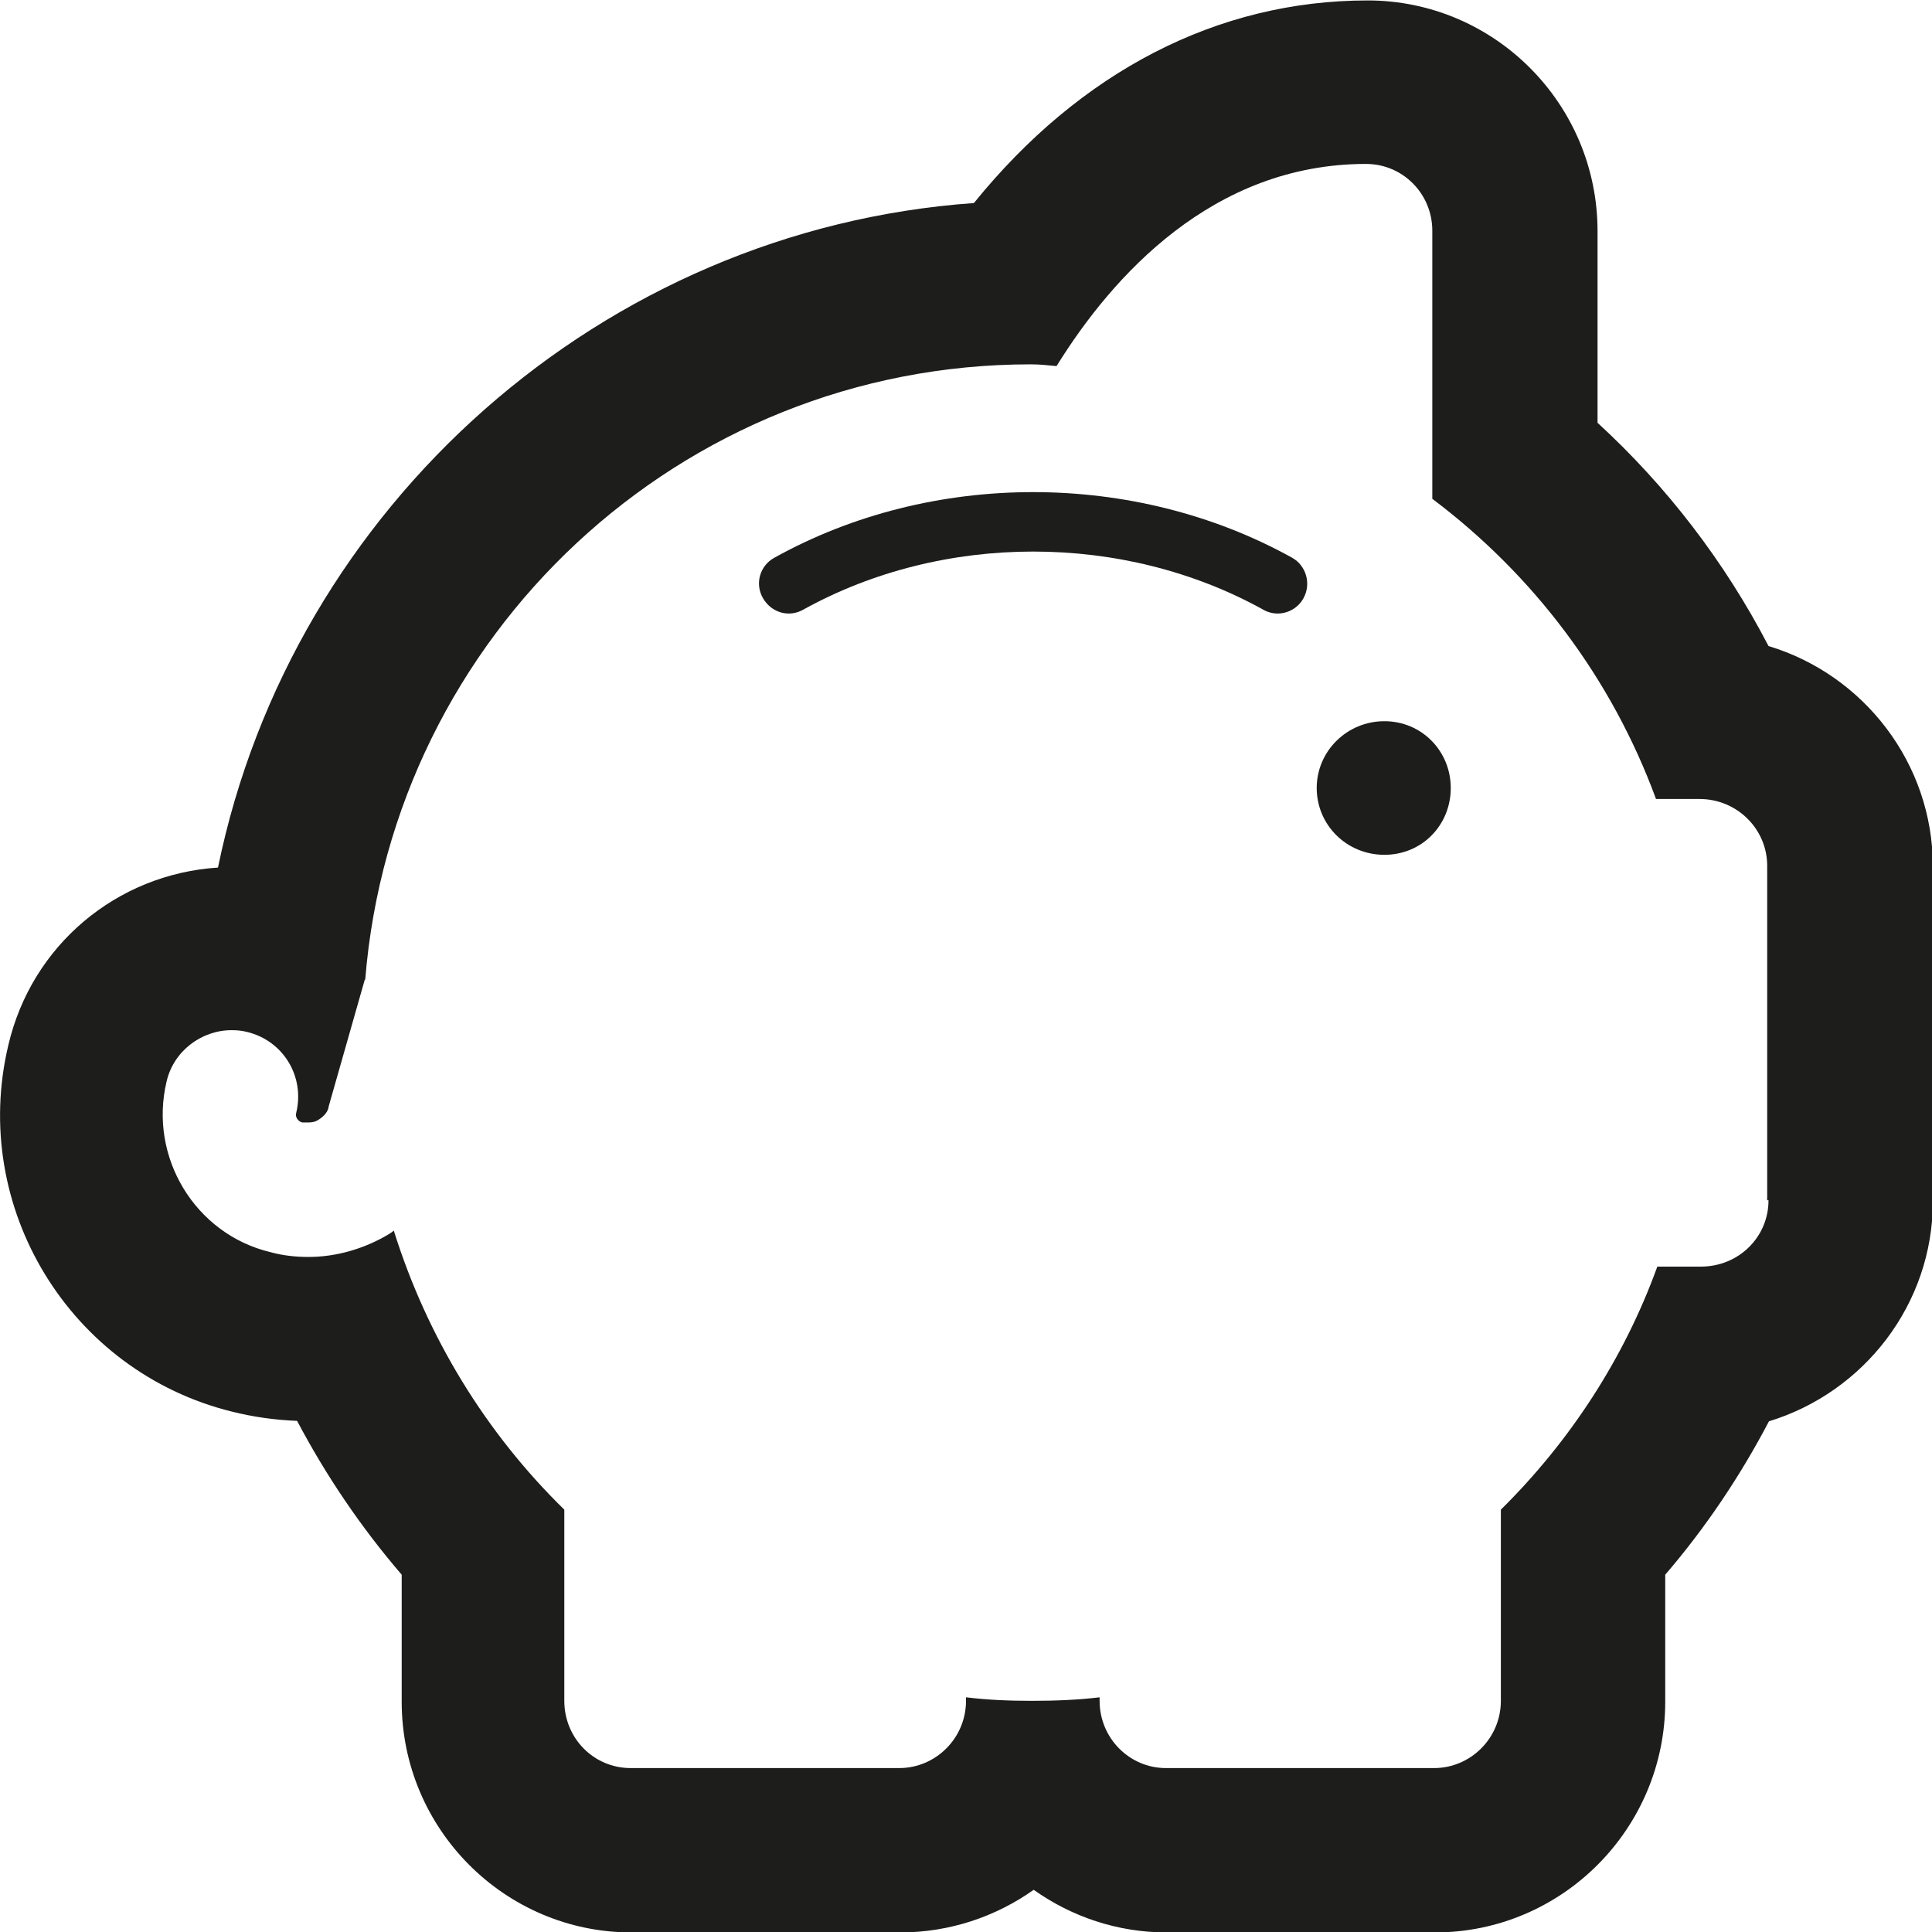 <?xml version="1.0" encoding="UTF-8"?>
<svg id="Calque_2" data-name="Calque 2" xmlns="http://www.w3.org/2000/svg" width="15.51mm" height="15.51mm" viewBox="0 0 43.96 43.96">
  <g id="Calque_2-2" data-name="Calque 2">
    <g>
      <path d="M40.23,14.68c-.99-1.9-2.3-3.61-3.88-5.06v-4.36c0-2.9-2.35-5.25-5.23-5.25-3.42,0-6.54,1.62-8.96,4.61-8.44.6-15.51,6.88-17.2,15.12-2.31.15-4.24,1.77-4.77,4.04-.88,3.69,1.4,7.43,5.09,8.34.48.12.97.19,1.48.21.66,1.25,1.46,2.43,2.38,3.5v2.89c0,2.9,2.35,5.25,5.23,5.25h6.11c1.13,0,2.18-.36,3.04-.97.86.61,1.9.97,3.03.97h6.1c2.89,0,5.24-2.36,5.24-5.25v-2.89c.92-1.07,1.71-2.25,2.36-3.49,2.16-.66,3.73-2.66,3.73-5.01v-7.61c0-2.36-1.58-4.37-3.74-5.02ZM40.24,27.31c0,.84-.68,1.51-1.54,1.51h-.99c-.76,2.1-2,3.99-3.56,5.53v4.35c0,.85-.69,1.53-1.52,1.53h-6.1c-.83,0-1.51-.68-1.51-1.53v-.08c-.5.06-1.01.08-1.54.08s-1-.02-1.5-.08v.08c0,.85-.69,1.53-1.52,1.53h-6.11c-.84,0-1.51-.68-1.51-1.53v-4.35c-1.78-1.74-3.12-3.92-3.88-6.35-.02.02-.06.05-.11.08-.55.33-1.19.52-1.83.52-.29,0-.58-.03-.87-.11-1.71-.41-2.77-2.16-2.36-3.88.16-.7.8-1.17,1.48-1.17.12,0,.23.01.35.04.83.2,1.32,1.02,1.12,1.84-.03.09.04.2.14.22.05,0,.09,0,.13,0,.13,0,.19-.03.25-.07.11-.07.21-.18.22-.3l.82-2.88s.01,0,.01,0c.63-7.83,7.16-14,15.14-14,.21,0,.38.02.59.04,1.27-2.05,3.56-4.6,7.04-4.6.84,0,1.51.68,1.51,1.52v6.1c2.3,1.73,4.08,4.08,5.09,6.83h.99c.85,0,1.54.68,1.54,1.52v7.61Z" style="fill: #1d1d1b; stroke-width: 0px;"/>
      <path d="M31.5,16.41c-.85,0-1.54.68-1.54,1.52s.68,1.52,1.54,1.52,1.51-.68,1.51-1.52-.66-1.52-1.51-1.52Z" style="fill: #1d1d1b; stroke-width: 0px;"/>
      <path d="M29.4,12.69c-3.59-1.99-8.2-1.99-11.78,0-.33.18-.45.59-.26.92s.59.45.92.26c3.18-1.76,7.28-1.76,10.46,0,.1.06.22.09.33.09.24,0,.47-.13.59-.35.18-.33.06-.74-.26-.92Z" style="fill: #1d1d1b; stroke-width: 0px;"/>
    </g>
  </g>
</svg>